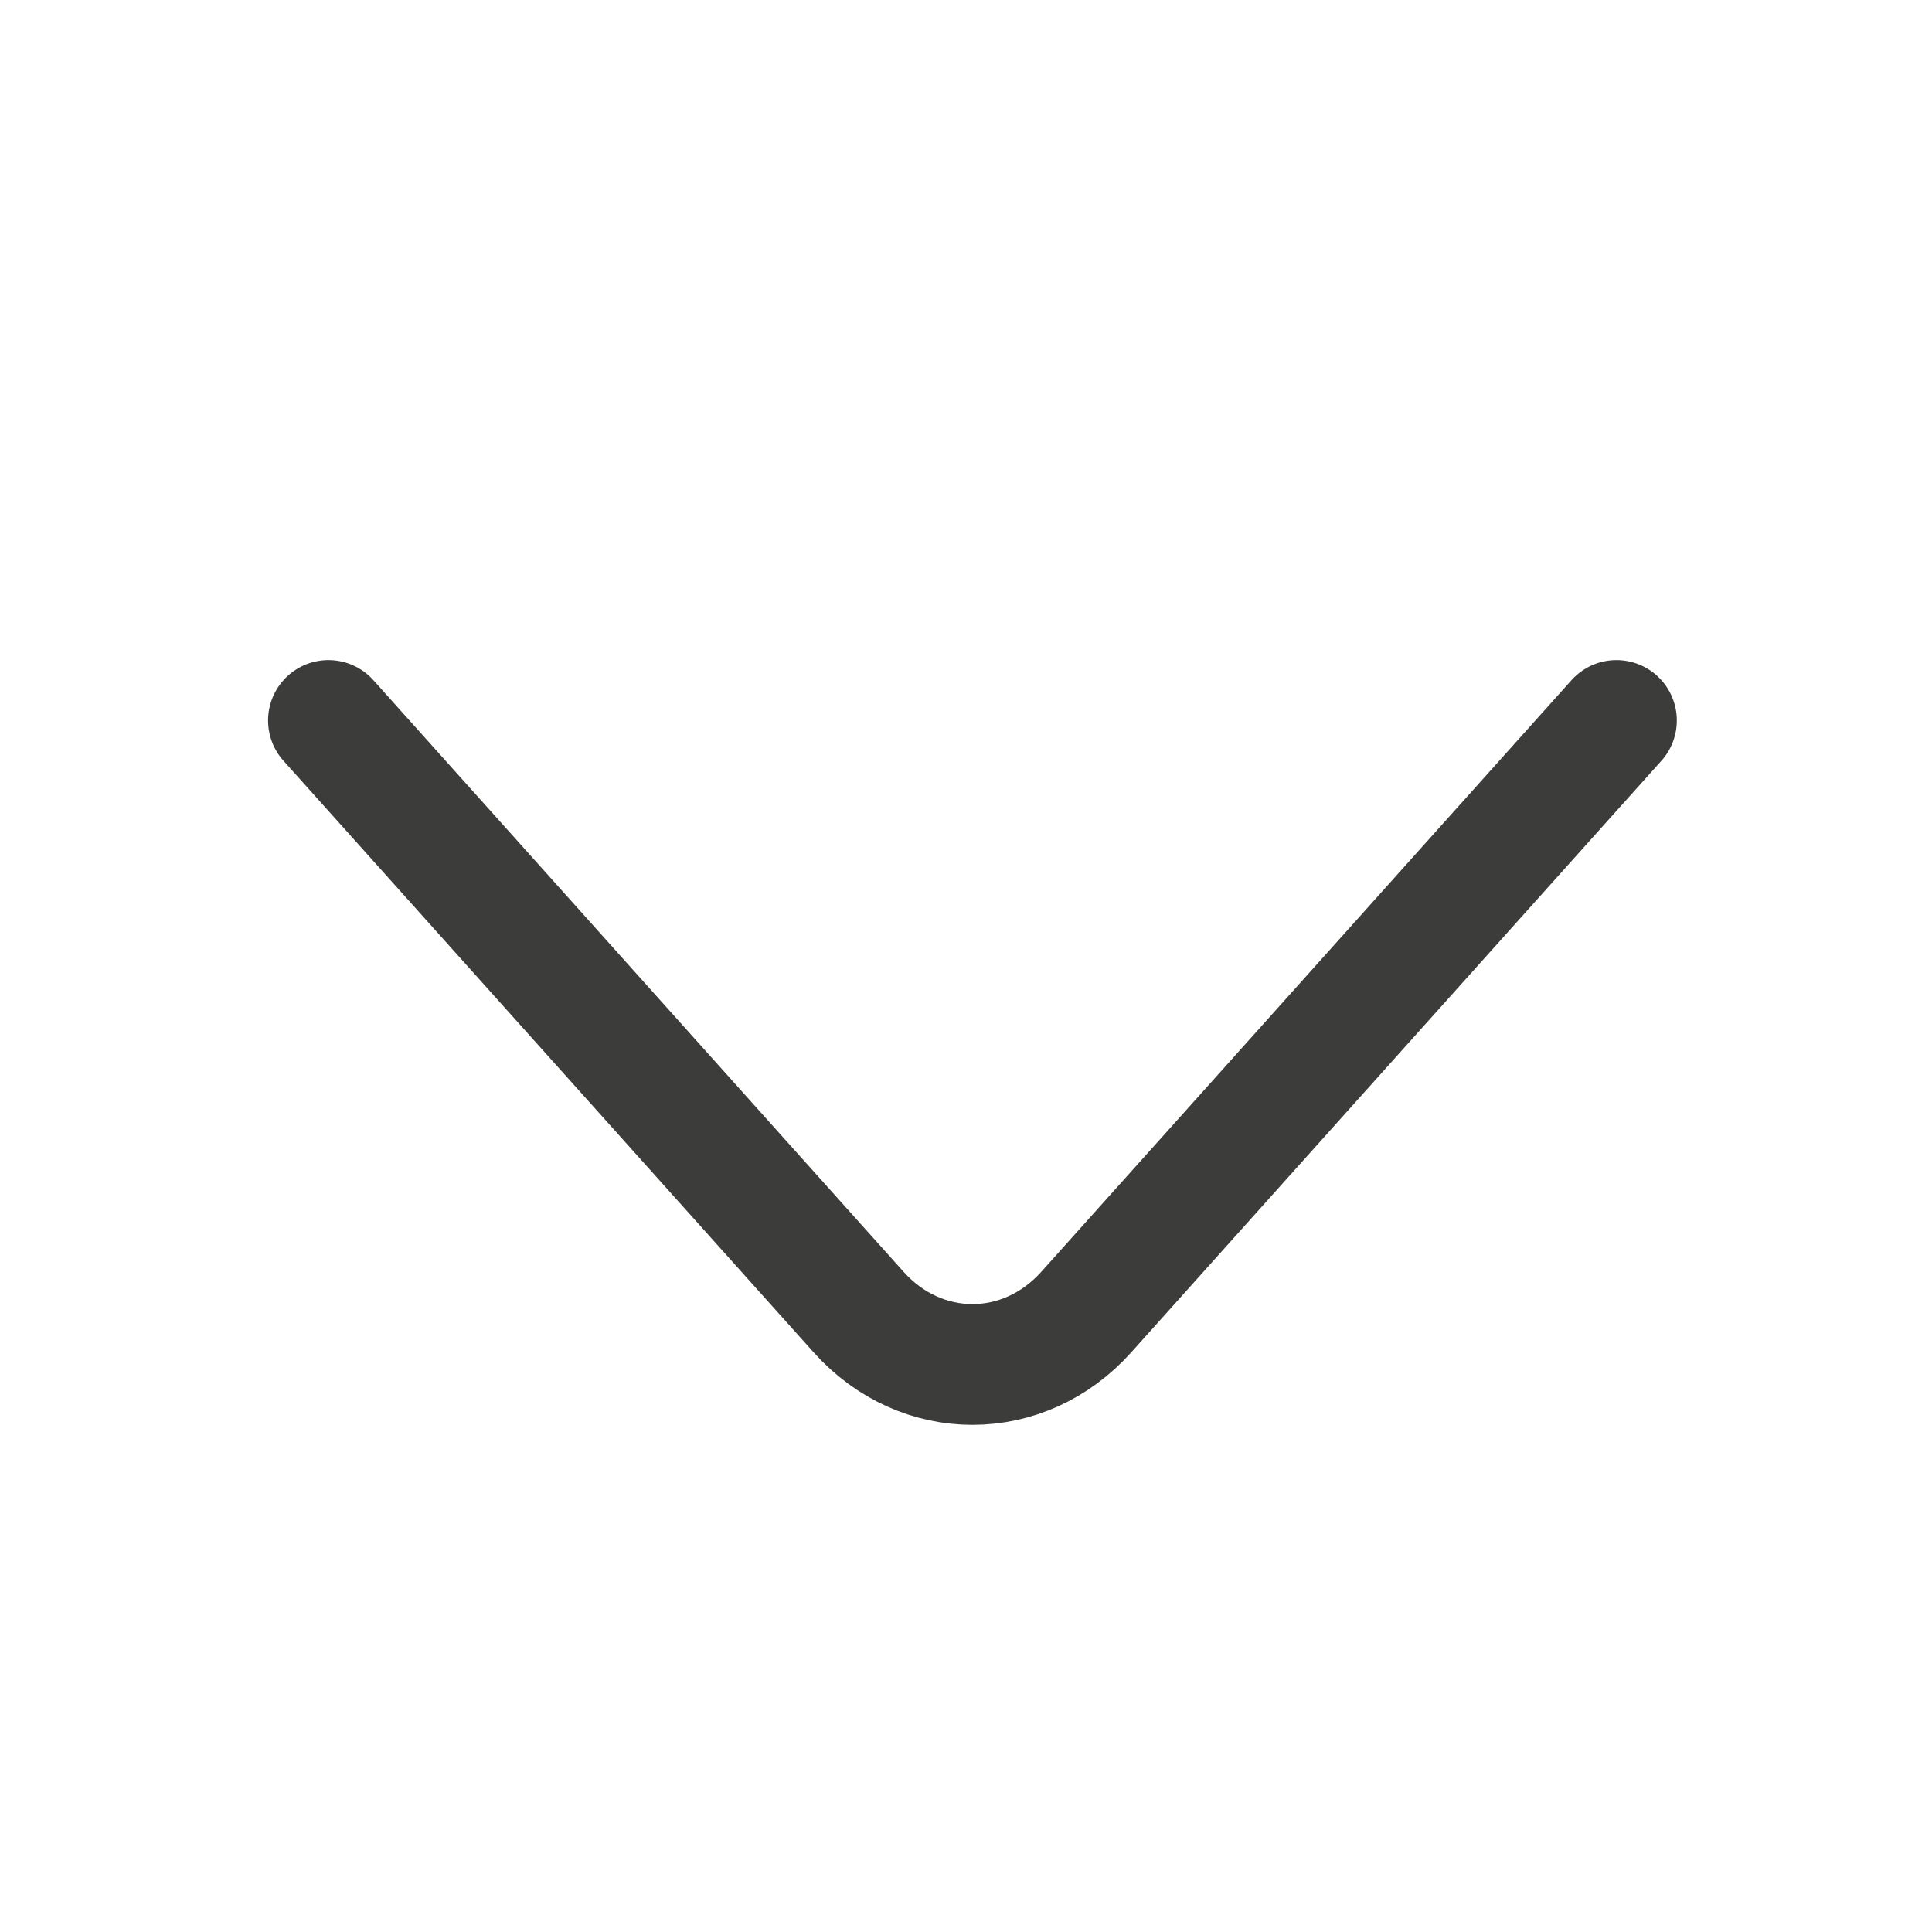 <?xml version="1.0" encoding="UTF-8"?> <svg xmlns="http://www.w3.org/2000/svg" width="24" height="24" viewBox="0 0 24 24" fill="none"> <path d="M20.08 8.95L13.494 16.299C12.716 17.167 11.444 17.167 10.666 16.299L4.08 8.95" stroke="#3C3C3B" stroke-width="1.5" stroke-miterlimit="10" stroke-linecap="round" stroke-linejoin="round"></path> </svg> 